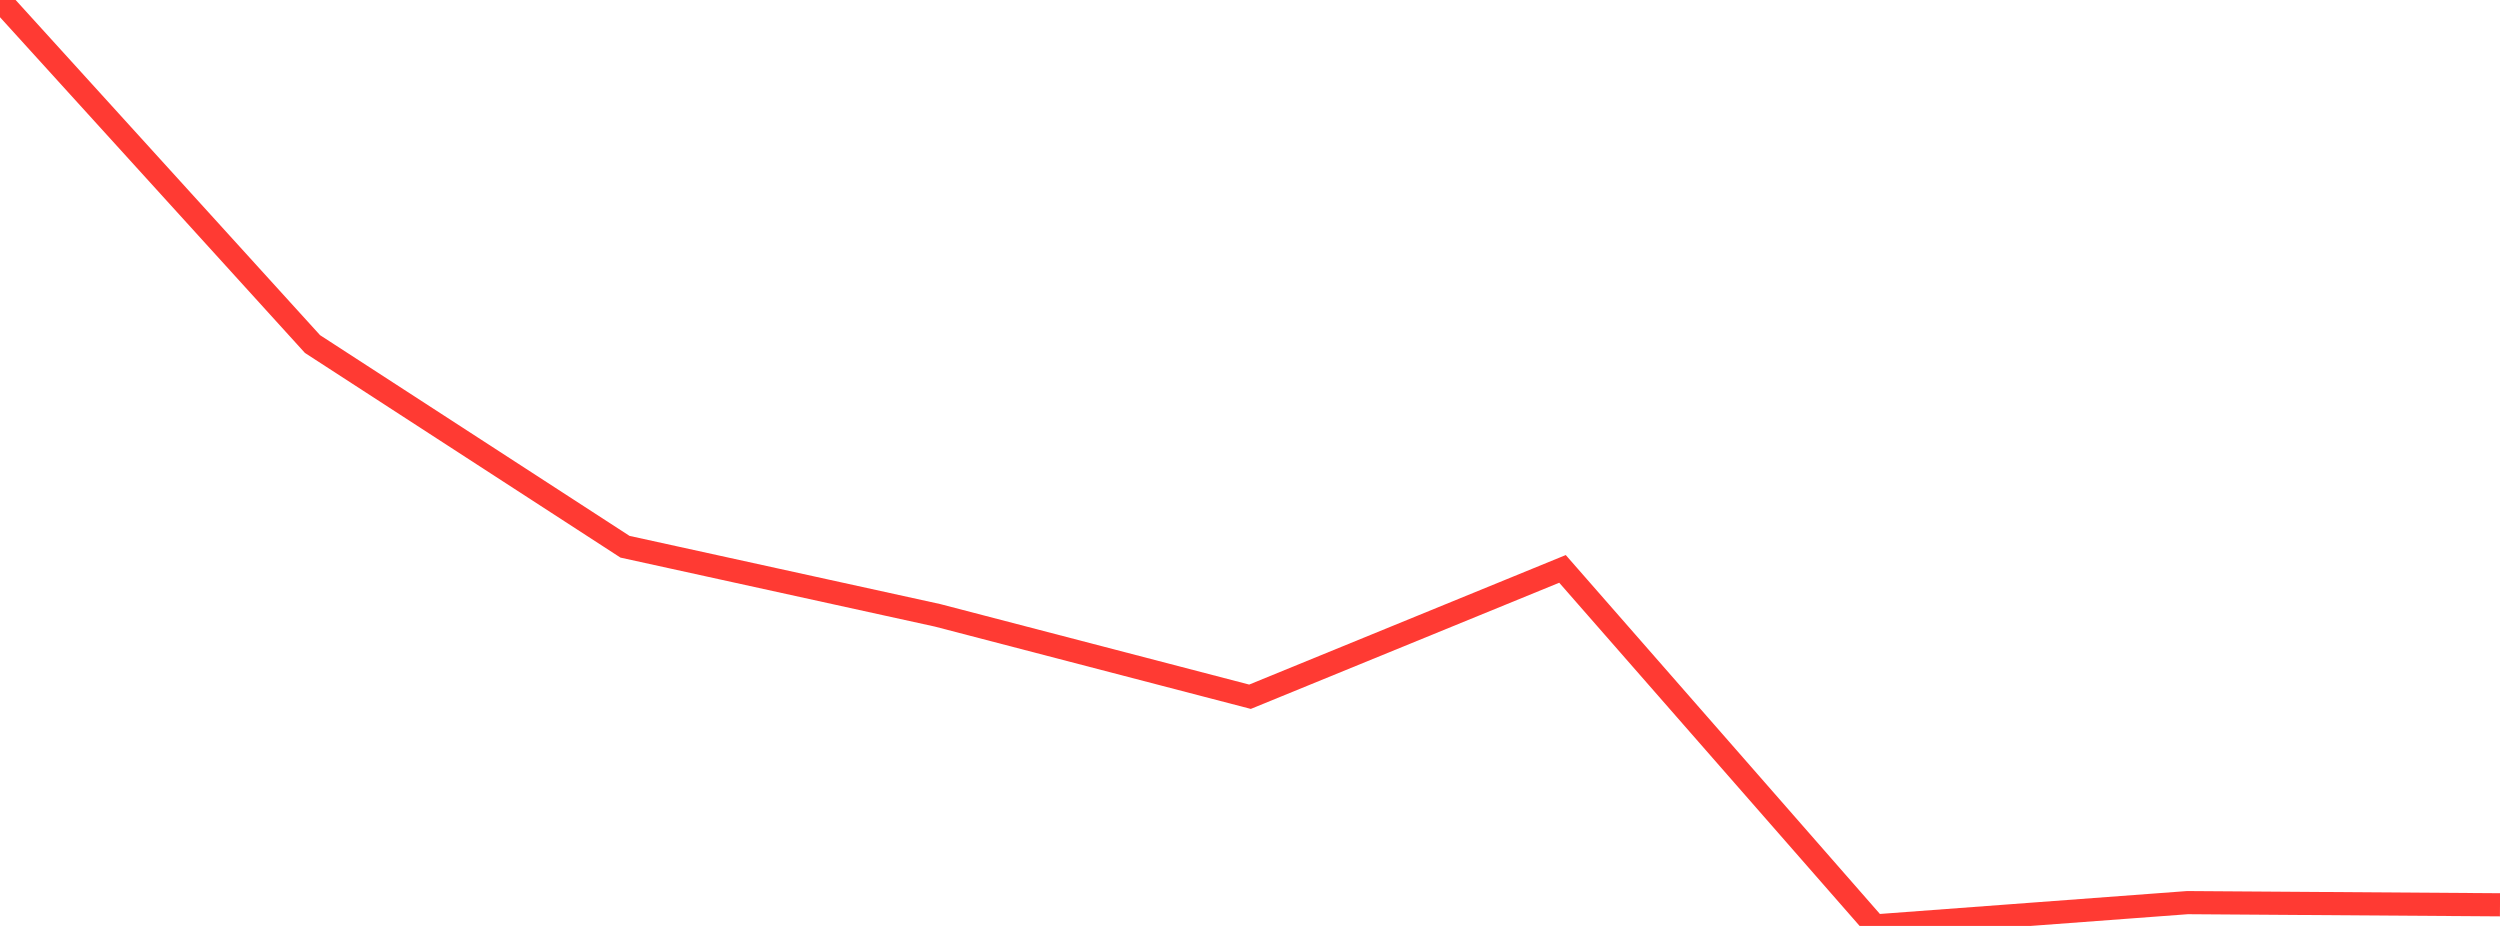 <?xml version="1.0" standalone="no"?>
<!DOCTYPE svg PUBLIC "-//W3C//DTD SVG 1.1//EN" "http://www.w3.org/Graphics/SVG/1.1/DTD/svg11.dtd">

<svg width="135" height="50" viewBox="0 0 135 50" preserveAspectRatio="none" 
  xmlns="http://www.w3.org/2000/svg"
  xmlns:xlink="http://www.w3.org/1999/xlink">


<polyline points="0.0, 0.0 16.875, 18.579 33.75, 29.524 50.625, 33.227 67.5, 37.624 84.375, 30.72 101.25, 50.0 118.125, 48.742 135.0, 48.859" fill="none" stroke="#ff3a33" stroke-width="1.25"/>

</svg>